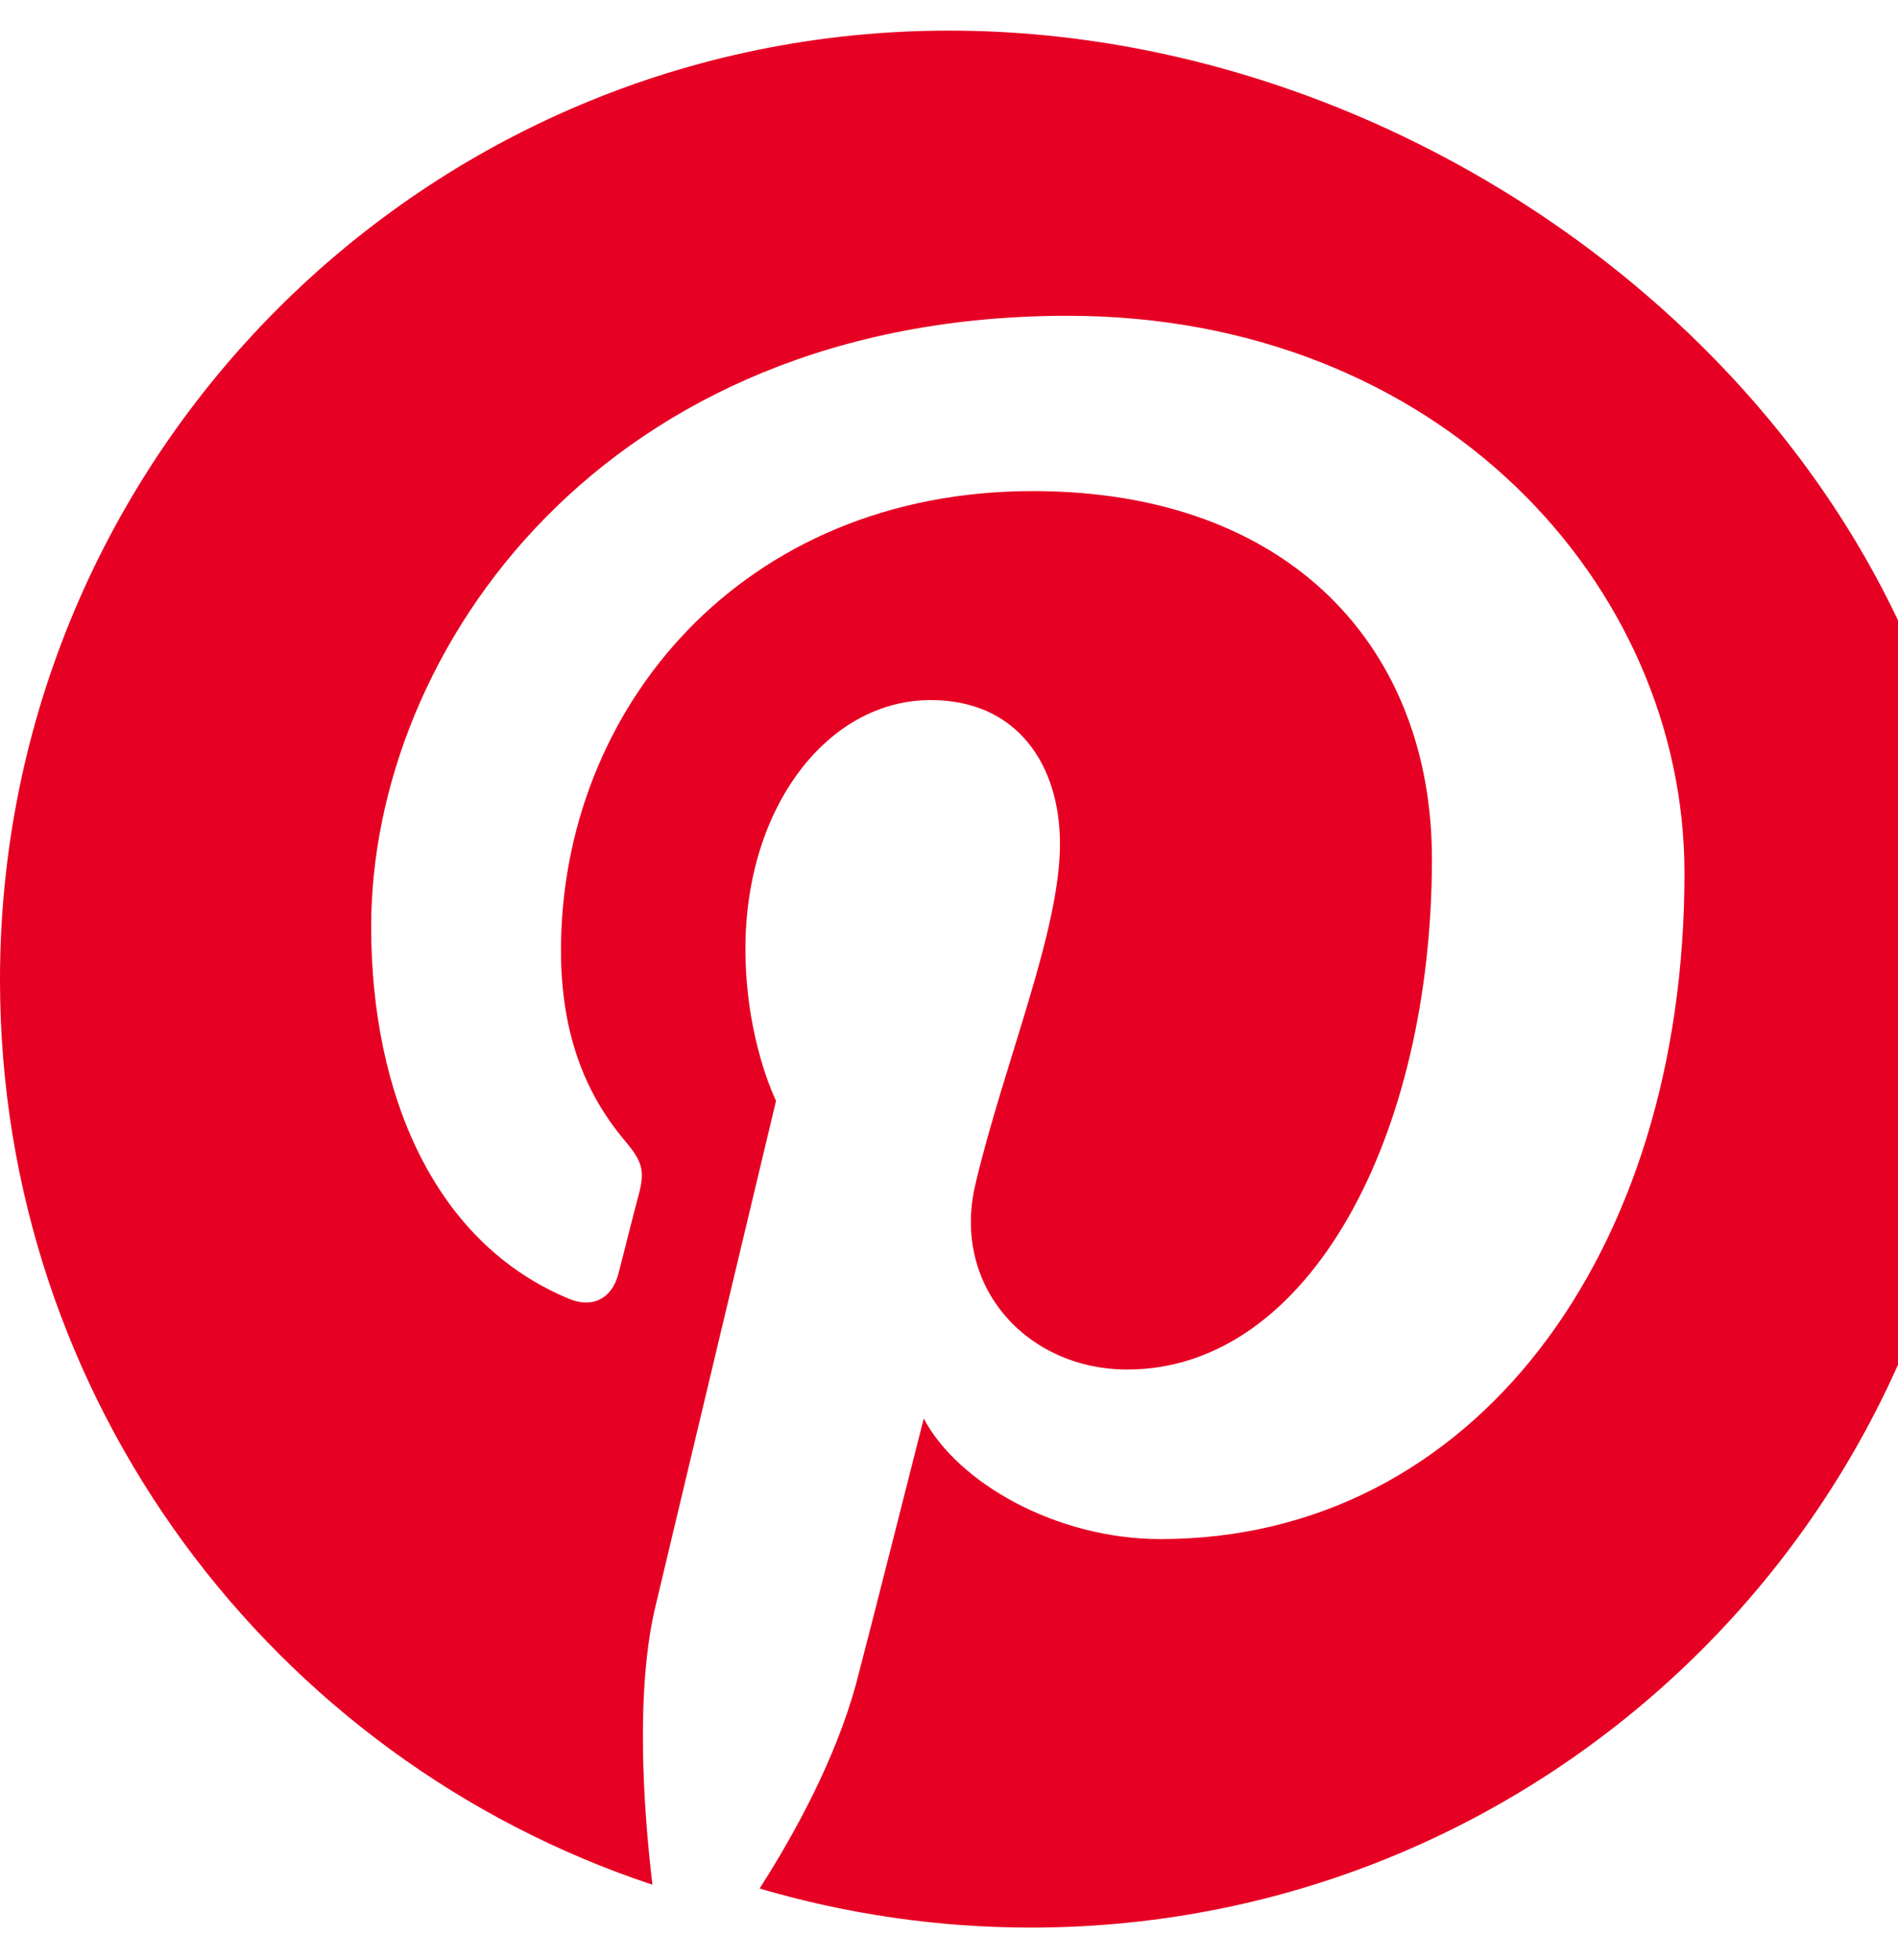 <svg xmlns="http://www.w3.org/2000/svg" viewBox="0 0 496 512" fill="#E60023">
  <path d="M248 8C111 8 0 119 0 256c0 110 71.3 203.5 170.5 236.4-2.4-20.1-4.5-51.1.9-73.2 4.9-20.7 31.4-131.6 31.4-131.6s-8-16-8-39.7c0-37.2 21.6-65 48.4-65 22.8 0 33.8 17.1 33.8 37.6 0 22.9-14.6 57.2-22.1 88.9-6.3 26.6 13.4 48.4 39.7 48.4 47.6 0 79.6-61.1 79.6-133.4 0-55-37-96.1-104.3-96.1-76 0-123.3 56.8-123.3 120 0 22 6.5 37.6 16.6 49.6 4.7 5.6 5.4 7.9 3.7 14.3-1.3 4.7-4.1 16.1-5.3 20.6-1.7 6.6-6.9 9-12.7 6.6-35.4-14.5-51.9-53.5-51.9-97.3 0-72.4 61-159.6 182-159.6 97.1 0 161.2 70.2 161.2 145.6 0 99.8-55.4 174-136.9 174-27.4 0-53.1-14.8-61.9-31.5 0 0-14.7 58.1-17.7 69.4-5.3 19.3-15.7 38.6-25.2 53.4 22.5 6.6 46.3 10.2 70.9 10.2 137 0 248-111 248-248S385 8 248 8z"/>
</svg>

